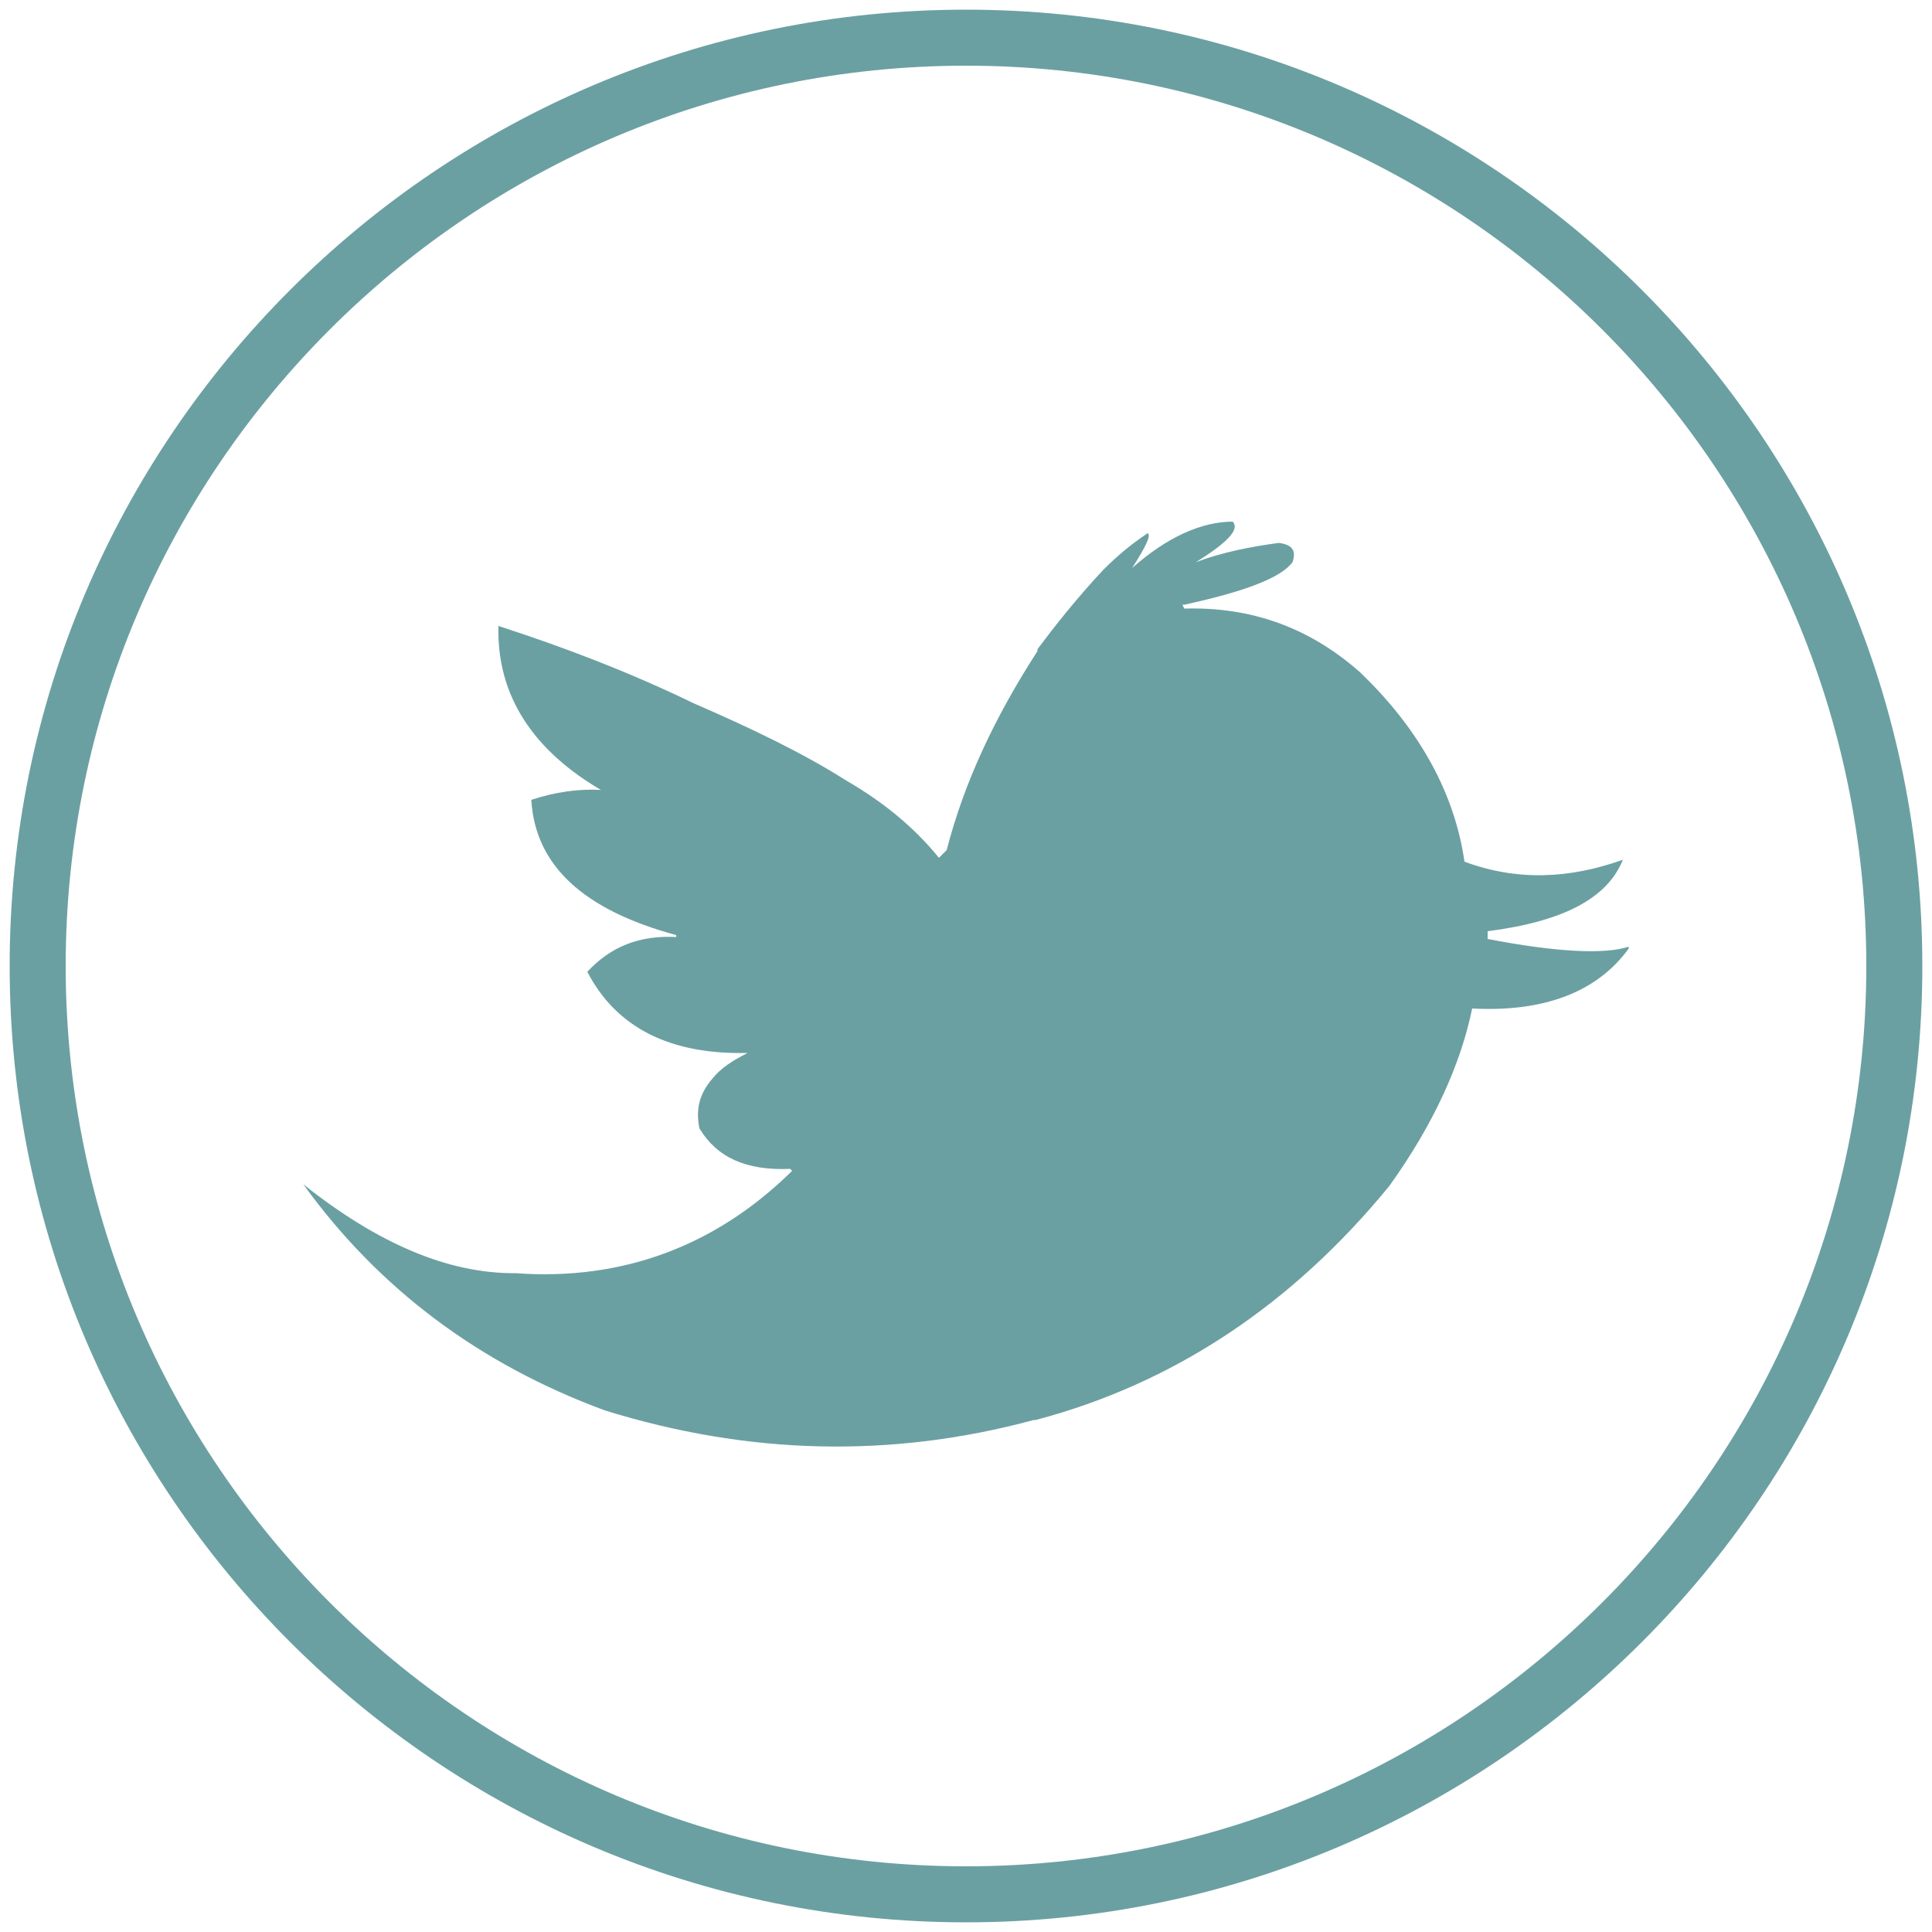 <?xml version="1.0" encoding="utf-8"?>
<!-- Generator: Adobe Illustrator 25.0.1, SVG Export Plug-In . SVG Version: 6.00 Build 0)  -->
<svg version="1.1" id="Layer_1" xmlns="http://www.w3.org/2000/svg" xmlns:xlink="http://www.w3.org/1999/xlink" x="0px" y="0px"
	 viewBox="0 0 100 100" style="enable-background:new 0 0 100 100;" xml:space="preserve">
<style type="text/css">
	.st0{fill:#6BA0A2;}
</style>
<g>
	<path class="st0" d="M76.2,52.2c-0.6,2.9-2,6-4.3,9.2c-5,6.1-11.1,10.2-18.3,12.1h-0.1c-7.4,2-14.8,1.8-22.2-0.5
		c-6.5-2.4-11.7-6.3-15.6-11.7c3.9,3.1,7.5,4.6,10.9,4.6h0.1c5.5,0.4,10.3-1.4,14.2-5.2c0,0,0,0,0.1-0.1l-0.1-0.1
		c-2.3,0.1-3.8-0.6-4.7-2.1c-0.2-1,0-1.8,0.7-2.6c0.4-0.5,1-0.9,1.8-1.3c-4,0.1-6.8-1.3-8.3-4.2c1.2-1.3,2.7-1.9,4.6-1.8v-0.1
		c-4.8-1.3-7.3-3.6-7.5-7c1.2-0.4,2.5-0.6,3.8-0.5V41c-3.7-2.1-5.6-5-5.5-8.6c3.4,1.1,6.8,2.4,10.1,4c3,1.3,5.7,2.6,7.9,4
		c1.9,1.1,3.5,2.4,4.8,4l0.1-0.1L49,44c0.9-3.5,2.5-6.9,4.7-10.3v-0.1c0.9-1.2,2-2.6,3.4-4.1c0.7-0.7,1.4-1.3,2.3-1.9
		c0.2,0.1-0.1,0.7-0.8,1.8c1.8-1.6,3.6-2.4,5.2-2.4c0.4,0.4-0.3,1.1-1.9,2.1c1.3-0.5,2.8-0.8,4.3-1c0.7,0.1,0.9,0.4,0.7,1
		c-0.6,0.8-2.4,1.5-5.6,2.2c0,0,0,0-0.1,0l0.1,0.2c3.5-0.1,6.5,1,9.1,3.3l0.1,0.1c3,2.9,4.8,6.2,5.3,9.7c2.7,1,5.4,0.9,8.2-0.1
		c-0.8,2-3.1,3.2-7,3.7l0,0v0.4c3.6,0.7,6.1,0.8,7.3,0.4v0.1C82.7,51.3,80,52.4,76.2,52.2z"/>
	<path class="st0" d="M50,99.5C22.7,99.5,0.5,77.3,0.5,50S22.7,0.5,50,0.5S99.5,22.7,99.5,50S77.3,99.5,50,99.5z M50,3.4
		C24.3,3.4,3.4,24.3,3.4,50S24.3,96.6,50,96.6S96.6,75.7,96.6,50S75.7,3.4,50,3.4z"/>
</g>
</svg>
